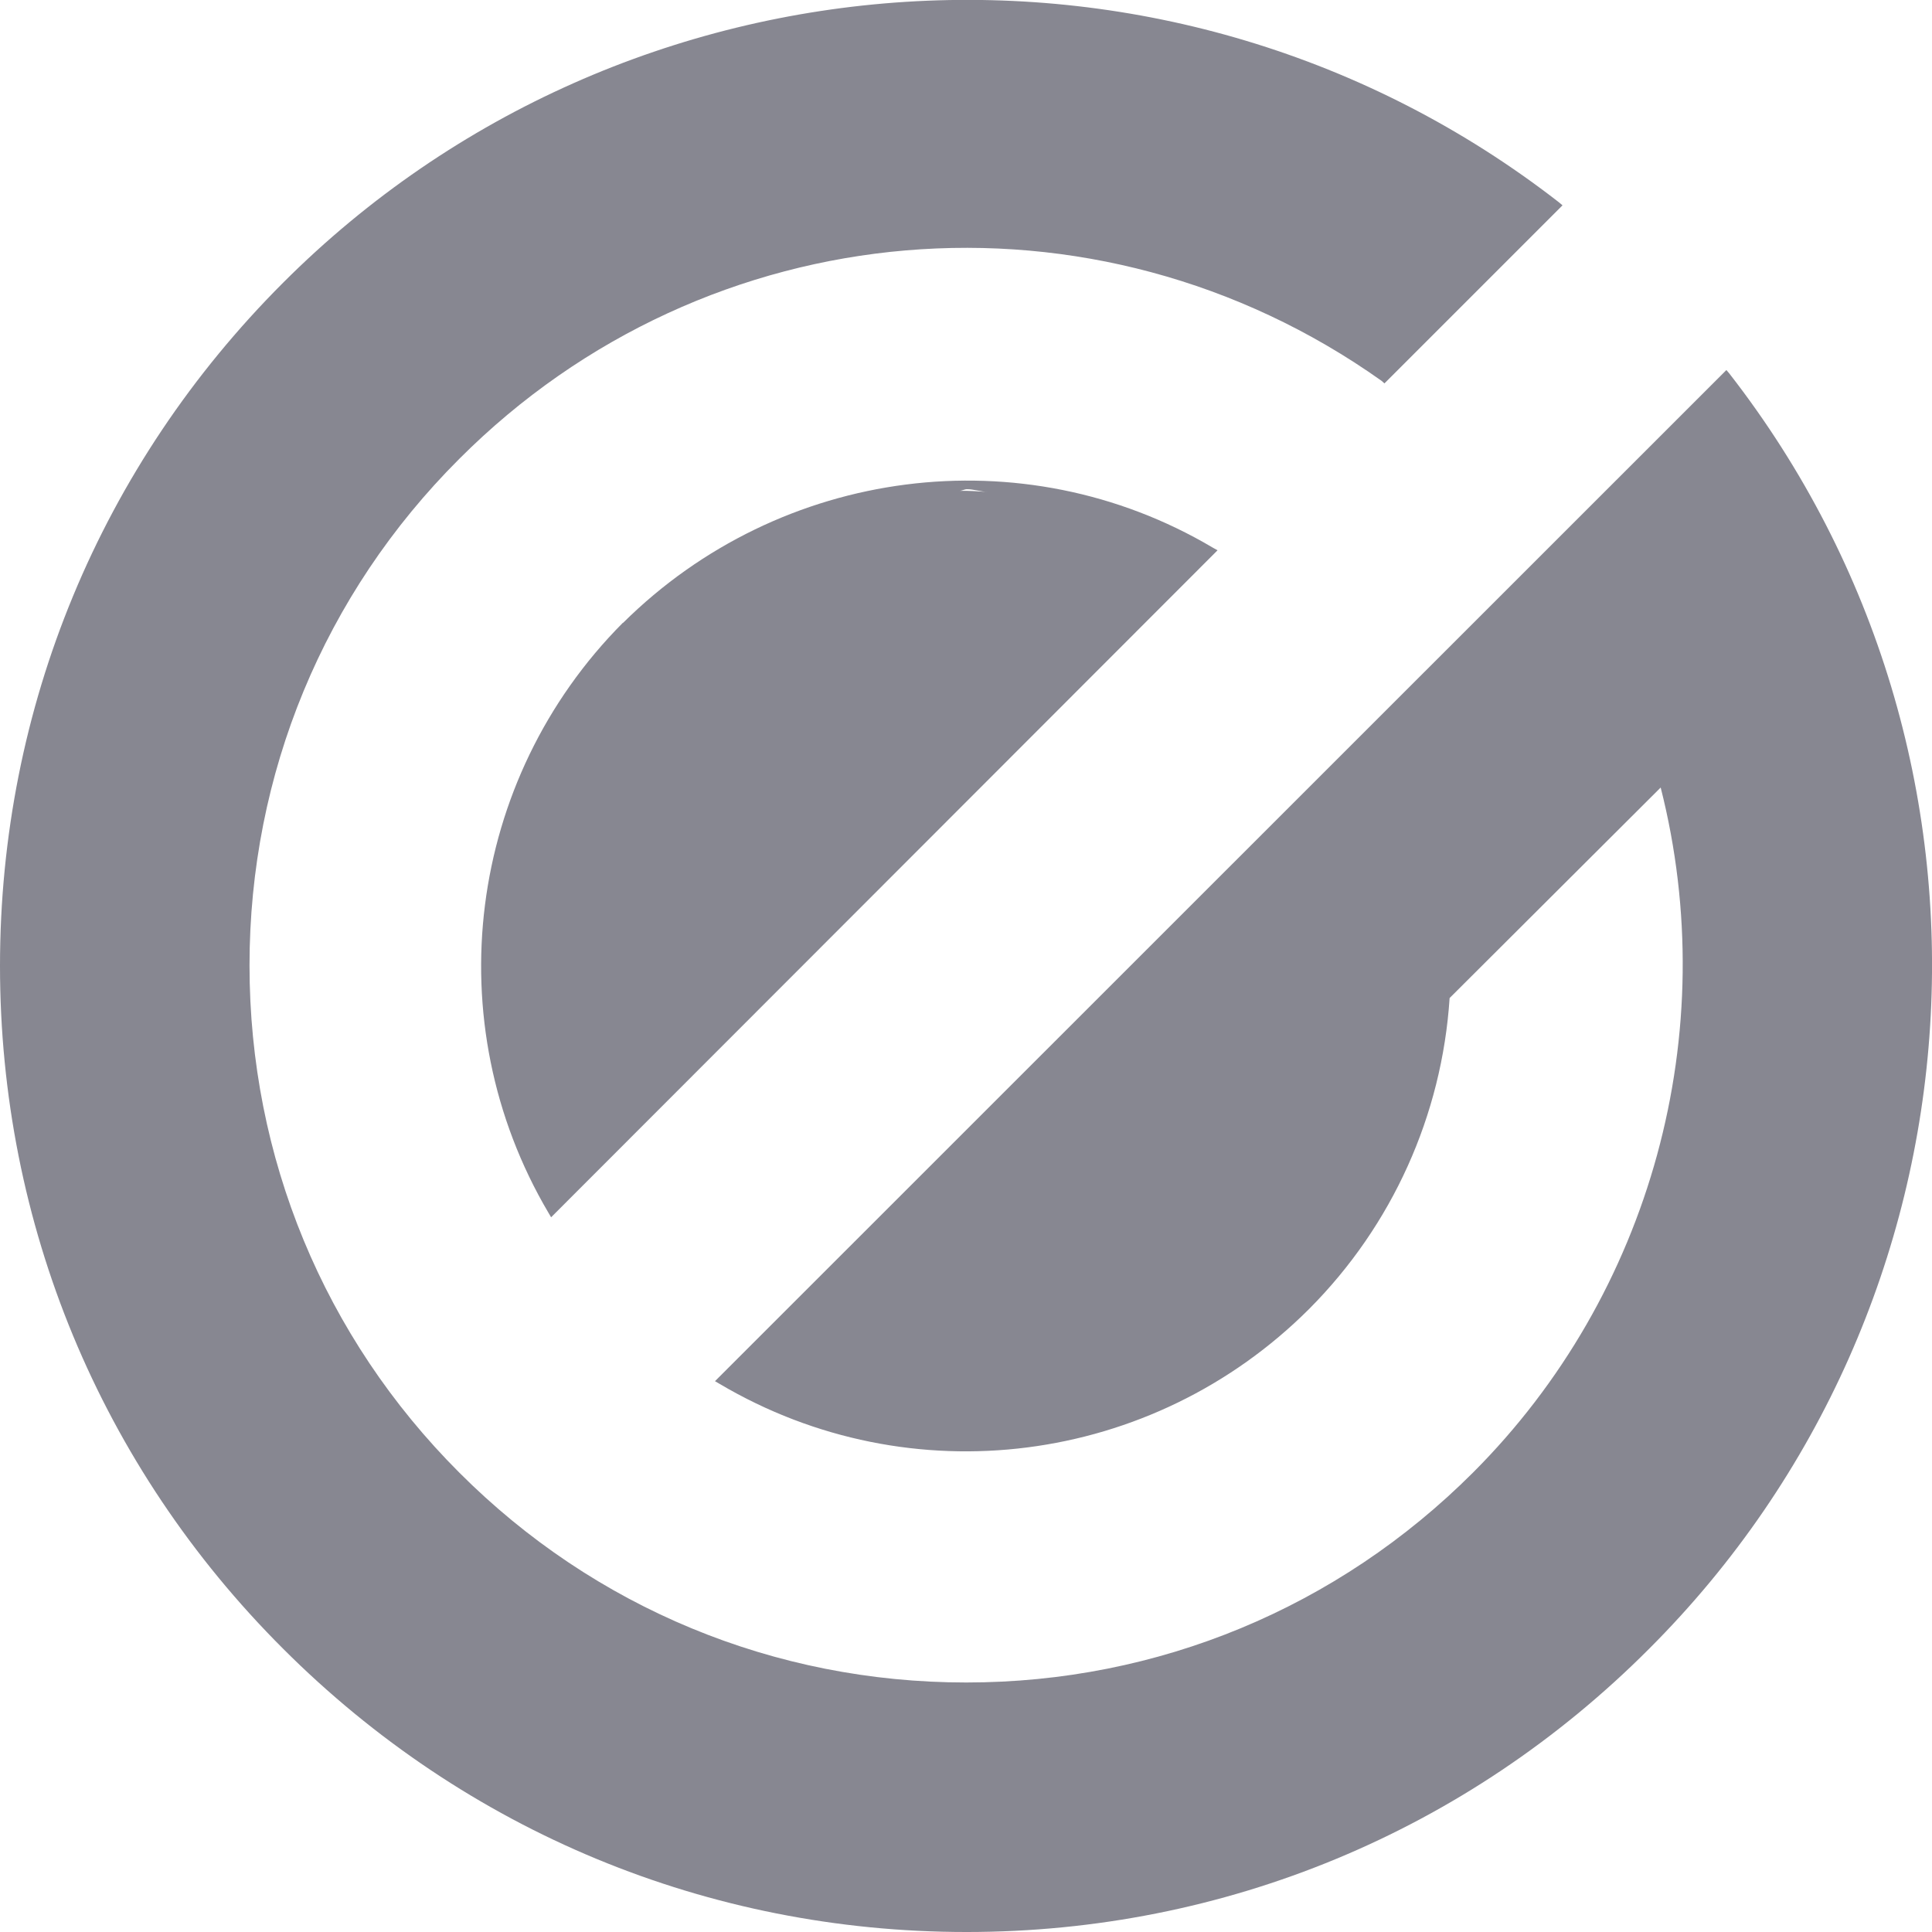 <?xml version="1.0" encoding="UTF-8"?><svg id="_レイヤー_2" xmlns="http://www.w3.org/2000/svg" viewBox="0 0 70.85 70.85"><defs><style>.cls-1{fill:#878791;}</style></defs><g id="_メニュー"><path class="cls-1" d="m63.42,13.7l-.11-.13L26.22,50.65l.17.1c7,4.14,15.88,2.99,21.62-2.75,3.05-3.06,4.87-7.11,5.15-11.4l7.74-7.72c2.28,8.98-.34,18.58-6.88,25.12-4.96,4.96-11.56,7.7-18.58,7.7h-.01c-7.02,0-13.63-2.73-18.59-7.7-4.96-4.96-7.69-11.56-7.69-18.6,0-7.02,2.73-13.62,7.69-18.57,9.09-9.11,23.31-10.33,33.83-2.86l.1.09,6.53-6.53-.13-.11C43.09-3.52,22.97-2.23,10.38,10.37,3.69,17.06,0,25.95,0,35.42c0,9.47,3.69,18.36,10.38,25.04,6.7,6.7,15.59,10.39,25.06,10.39h.01c9.45,0,18.35-3.69,25.03-10.39,12.61-12.6,13.88-32.7,2.94-46.76Z"/><path class="cls-1" d="m22.84,22.84c-5.72,5.75-6.85,14.64-2.73,21.63l.1.17,24.44-24.46-.18-.1c-6.96-4.12-15.85-2.96-21.62,2.76Zm13.38-4.8c-.35-.02-.69-.05-1.04-.04.1,0,.19-.06.28-.06.25,0,.5.09.76.1Z"/></g></svg>
